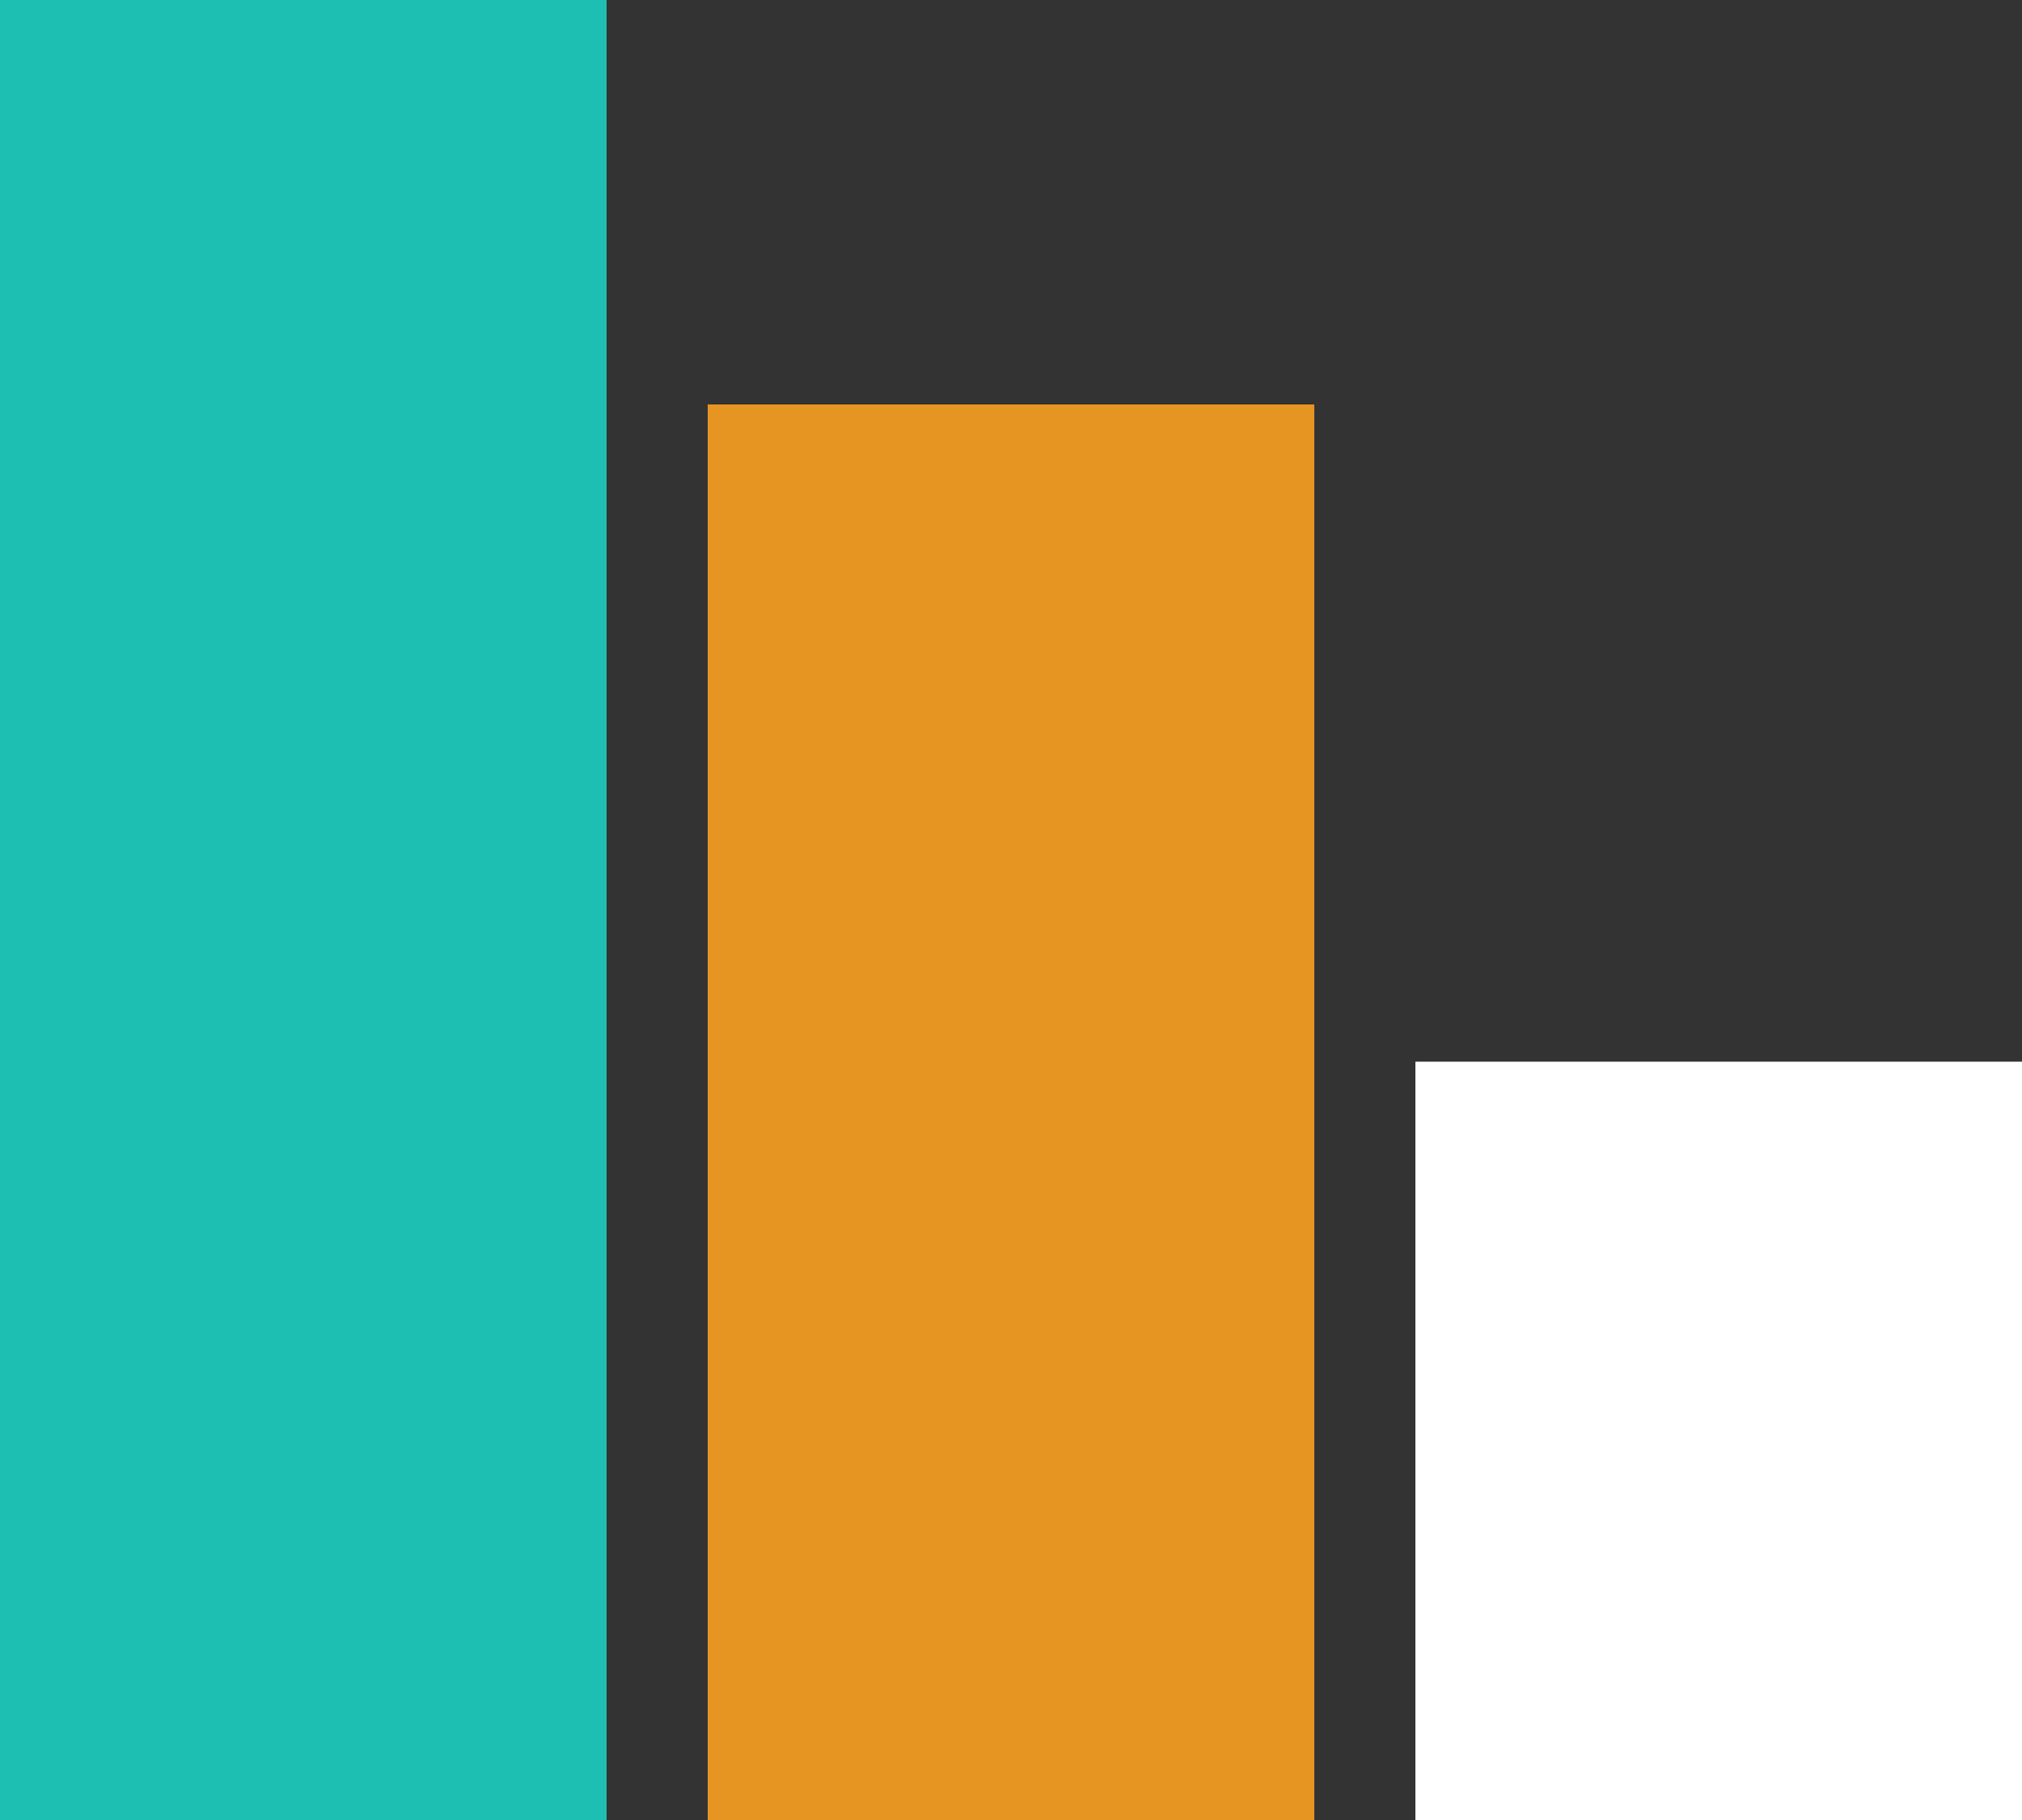 <svg xmlns="http://www.w3.org/2000/svg" xmlns:xlink="http://www.w3.org/1999/xlink" width="40" height="36" viewBox="0 0 40 36"><rect x="0" y="0" width="40" height="36" fill="#333333" stroke="none"/><defs><path id="7q5za" d="M1560 56V20h12v36z"/><path id="7q5zb" d="M1574 56V28h12v28z"/><path id="7q5zc" d="M1588 56V41h12v15z"/></defs><g><g transform="translate(-1560 -20)"><g><use fill="#1dbfb2" xlink:href="#7q5za"/></g><g><use fill="#e69422" xlink:href="#7q5zb"/></g><g><use fill="#fff" xlink:href="#7q5zc"/></g></g></g></svg>